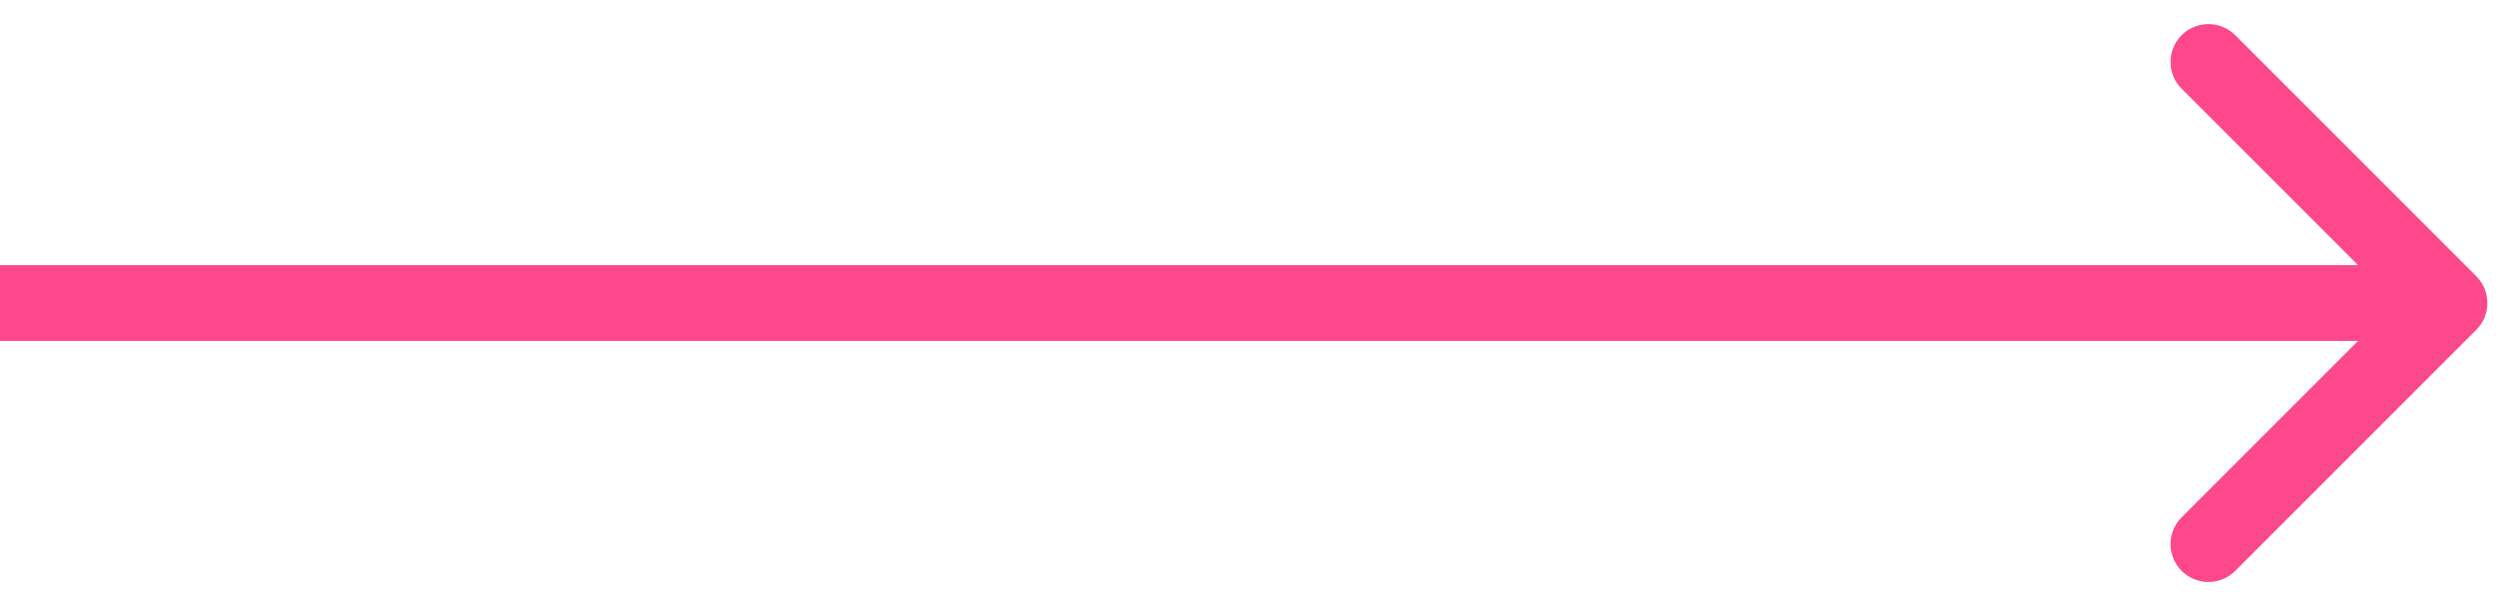 <?xml version="1.0" encoding="UTF-8"?> <svg xmlns="http://www.w3.org/2000/svg" width="99" height="24" viewBox="0 0 99 24" fill="none"> <path d="M98.061 13.061C98.646 12.475 98.646 11.525 98.061 10.939L88.515 1.393C87.929 0.808 86.979 0.808 86.393 1.393C85.808 1.979 85.808 2.929 86.393 3.515L94.879 12L86.393 20.485C85.808 21.071 85.808 22.021 86.393 22.607C86.979 23.192 87.929 23.192 88.515 22.607L98.061 13.061ZM0 13.5H97V10.5H0V13.5Z" fill="#FD498B"></path> </svg> 